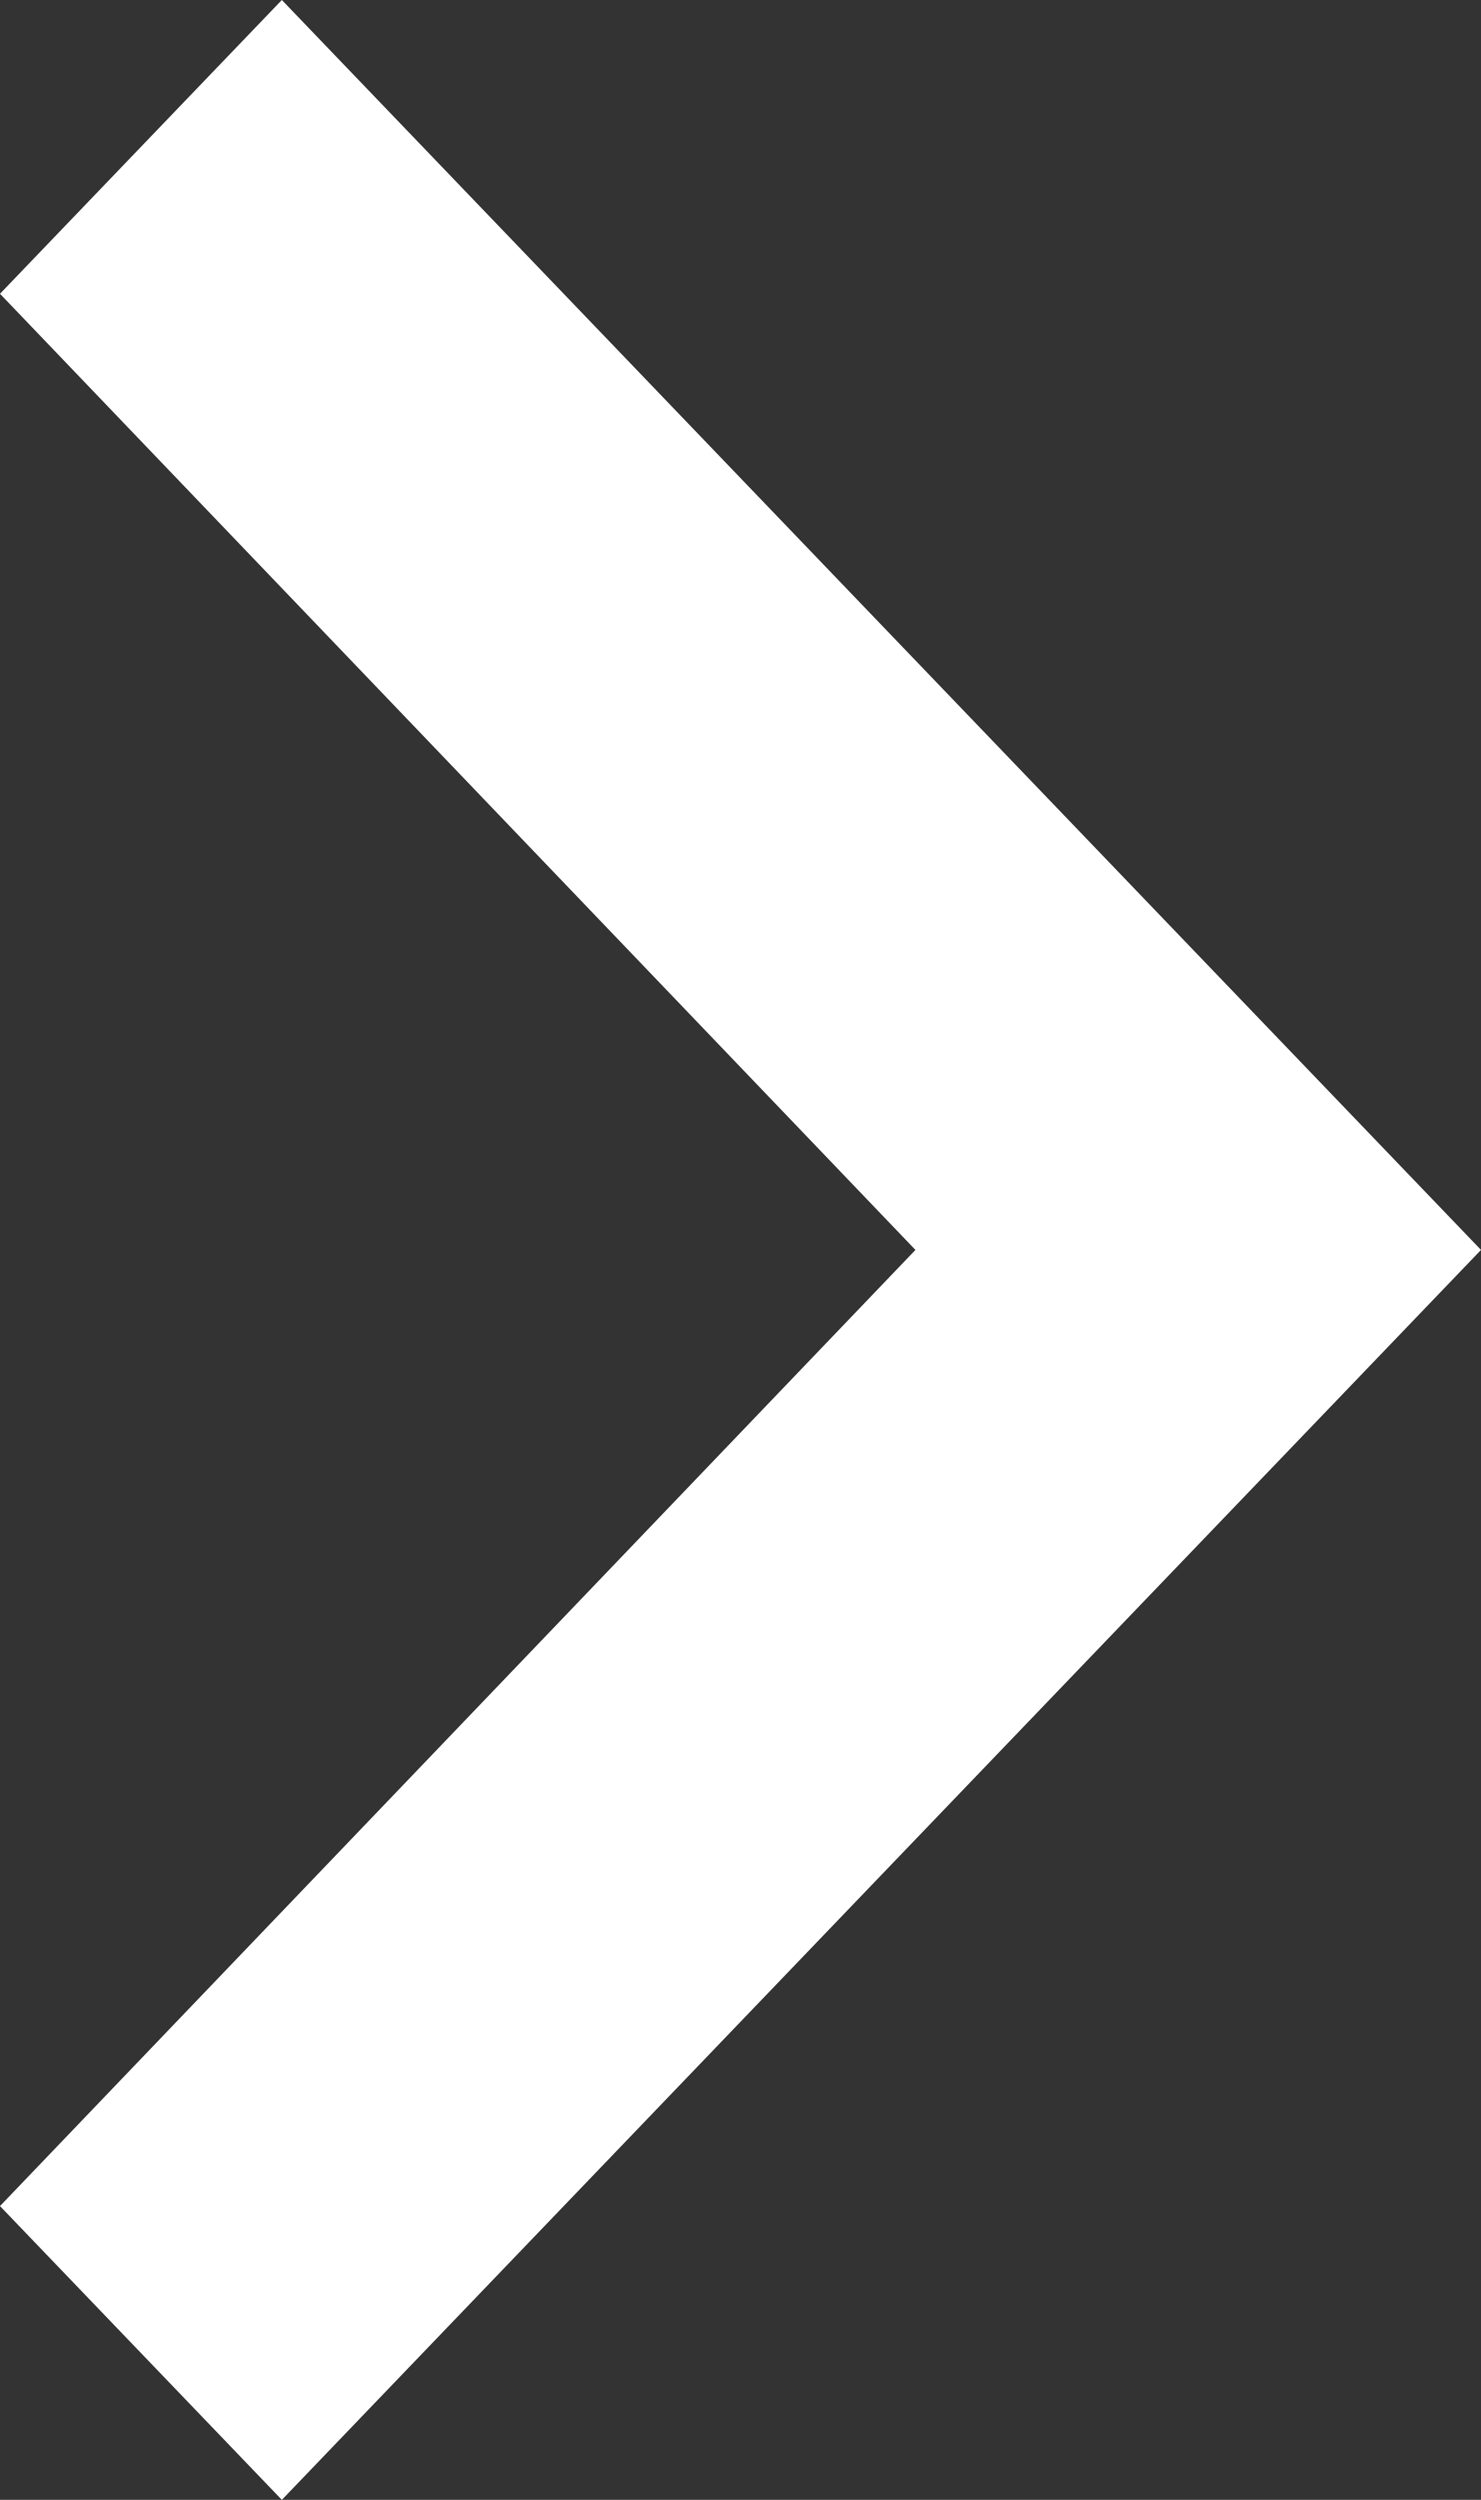 <svg xmlns="http://www.w3.org/2000/svg" width="16" height="27"><rect width="100%" height="100%" fill="#333333" stroke="none"/><path fill="#fff" fill-rule="evenodd" d="M0 23.827L9.89 13.5 0 3.173 3.045 0 16 13.5 3.045 27z"/></svg>